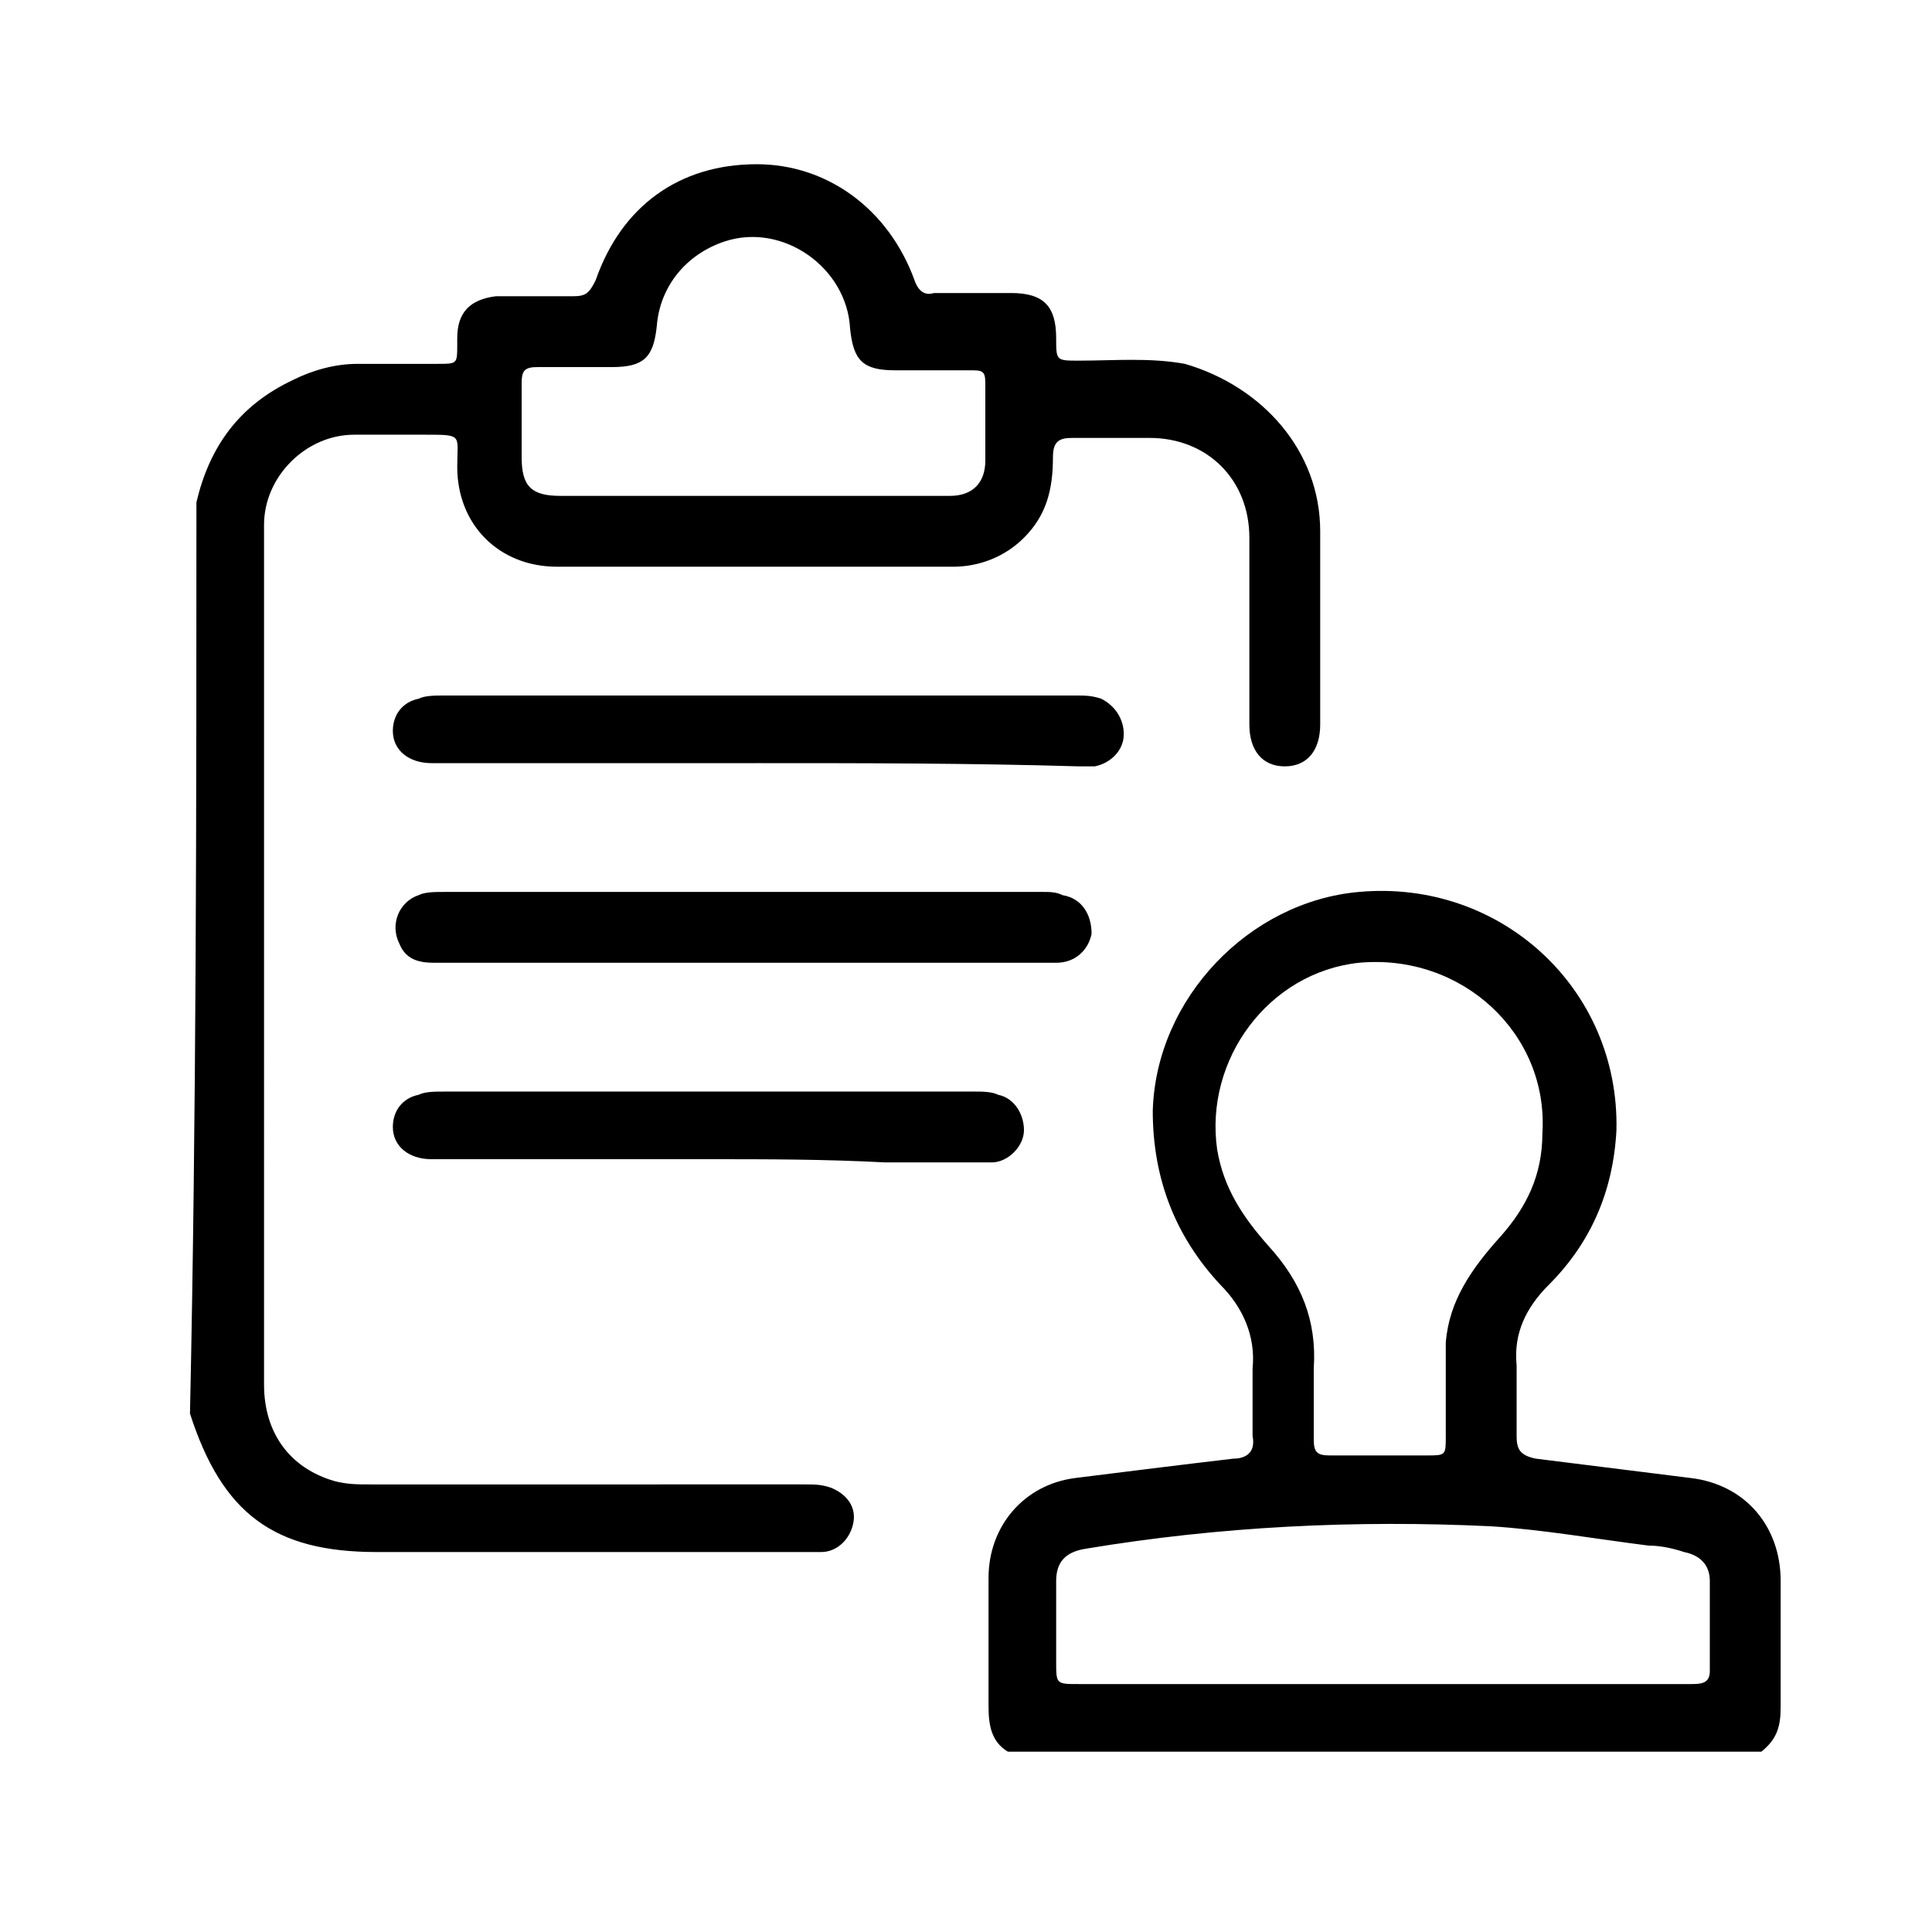 <svg xmlns="http://www.w3.org/2000/svg" viewBox="0 0 60 60">
  <path d="M6.1 15.6c.4-1.7 1.3-3 3-3.8.6-.3 1.3-.5 2-.5h2.5c.6 0 .6 0 .6-.6v-.2c0-.8.4-1.2 1.2-1.3h2.4c.4 0 .5-.1.7-.5.8-2.3 2.6-3.6 5-3.6 2.2 0 4.1 1.4 4.9 3.6.1.3.3.5.6.4h2.4c1 0 1.4.4 1.4 1.4 0 .7 0 .7.7.7 1.1 0 2.2-.1 3.3.1 2.4.7 4.2 2.7 4.2 5.2v6c0 .8-.4 1.3-1.1 1.3-.7 0-1.1-.5-1.1-1.3v-5.8c0-1.8-1.3-3.1-3.1-3.1h-2.4c-.4 0-.6.1-.6.6 0 1-.2 1.8-.9 2.5-.6.6-1.4.9-2.2.9H17.3c-1.8 0-3.1-1.3-3.1-3.1 0-1 .2-1-1-1H11c-1.5 0-2.8 1.3-2.8 2.8V43c0 1.5.8 2.6 2.2 3 .4.1.7.1 1.1.1H25c.3 0 .5 0 .8.1.5.2.8.6.7 1.1-.1.5-.5.9-1 .9H11.7c-3.2 0-4.8-1.2-5.8-4.3.2-9.3.2-18.8.2-28.3zm17.4-.2h6c.7 0 1.1-.4 1.1-1.1v-2.4c0-.4-.1-.4-.5-.4h-2.3c-1 0-1.3-.3-1.4-1.3-.1-1.9-2.1-3.3-3.9-2.7-1.2.4-2 1.4-2.1 2.6-.1 1-.4 1.3-1.4 1.3h-2.3c-.4 0-.5.1-.5.5v2.3c0 .9.3 1.2 1.2 1.2h6.1zM31.3 54.4c-.5-.3-.6-.8-.6-1.4v-4c0-1.6 1.1-2.9 2.7-3.1 1.6-.2 3.2-.4 4.9-.6.4 0 .7-.2.6-.7v-2.1c.1-1-.3-1.9-1-2.6-1.4-1.5-2.1-3.3-2.1-5.4.1-3.5 3-6.5 6.4-6.8 4.4-.4 8.1 3 8 7.4-.1 1.9-.8 3.5-2.1 4.8-.7.7-1.1 1.5-1 2.5v2.2c0 .4.1.6.6.7l4.8.6c1.7.2 2.8 1.5 2.8 3.2V53c0 .6-.1 1-.6 1.4H31.3zm11.6-9.2h1.4c.6 0 .6 0 .6-.6v-2.9c.1-1.3.8-2.3 1.7-3.3.8-.9 1.3-1.9 1.3-3.2.2-3.1-2.5-5.6-5.7-5.3-2.8.3-4.8 3-4.4 5.8.2 1.2.8 2.1 1.6 3 1 1.1 1.5 2.3 1.4 3.8v2.2c0 .4.1.5.5.5h1.6zm0 7.1h9.6c.3 0 .6 0 .6-.4v-2.8c0-.5-.3-.8-.8-.9-.3-.1-.7-.2-1.1-.2-1.6-.2-3.3-.5-4.9-.6-4.2-.2-8.4 0-12.6.7-.6.1-.9.4-.9 1v2.5c0 .7 0 .7.7.7h9.4z"/>
  <path d="M23.5 23.7H13.4c-.7 0-1.2-.4-1.2-1 0-.5.3-.9.8-1 .2-.1.5-.1.8-.1h19.6c.3 0 .5 0 .8.1.4.2.7.6.7 1.1 0 .5-.4.9-.9 1h-.5c-3.4-.1-6.7-.1-10-.1zM23 29.9h-9.5c-.5 0-.9-.1-1.1-.6-.3-.6 0-1.3.6-1.5.2-.1.5-.1.8-.1h18.6c.2 0 .4 0 .6.1.6.1.9.6.9 1.2-.1.5-.5.9-1.1.9H23zM22 36h-8.6c-.7 0-1.2-.4-1.2-1 0-.5.3-.9.8-1 .2-.1.5-.1.8-.1h16.5c.2 0 .5 0 .7.1.5.1.8.6.8 1.1 0 .5-.5 1-1 1h-3.3c-1.9-.1-3.7-.1-5.5-.1z"/>
</svg>